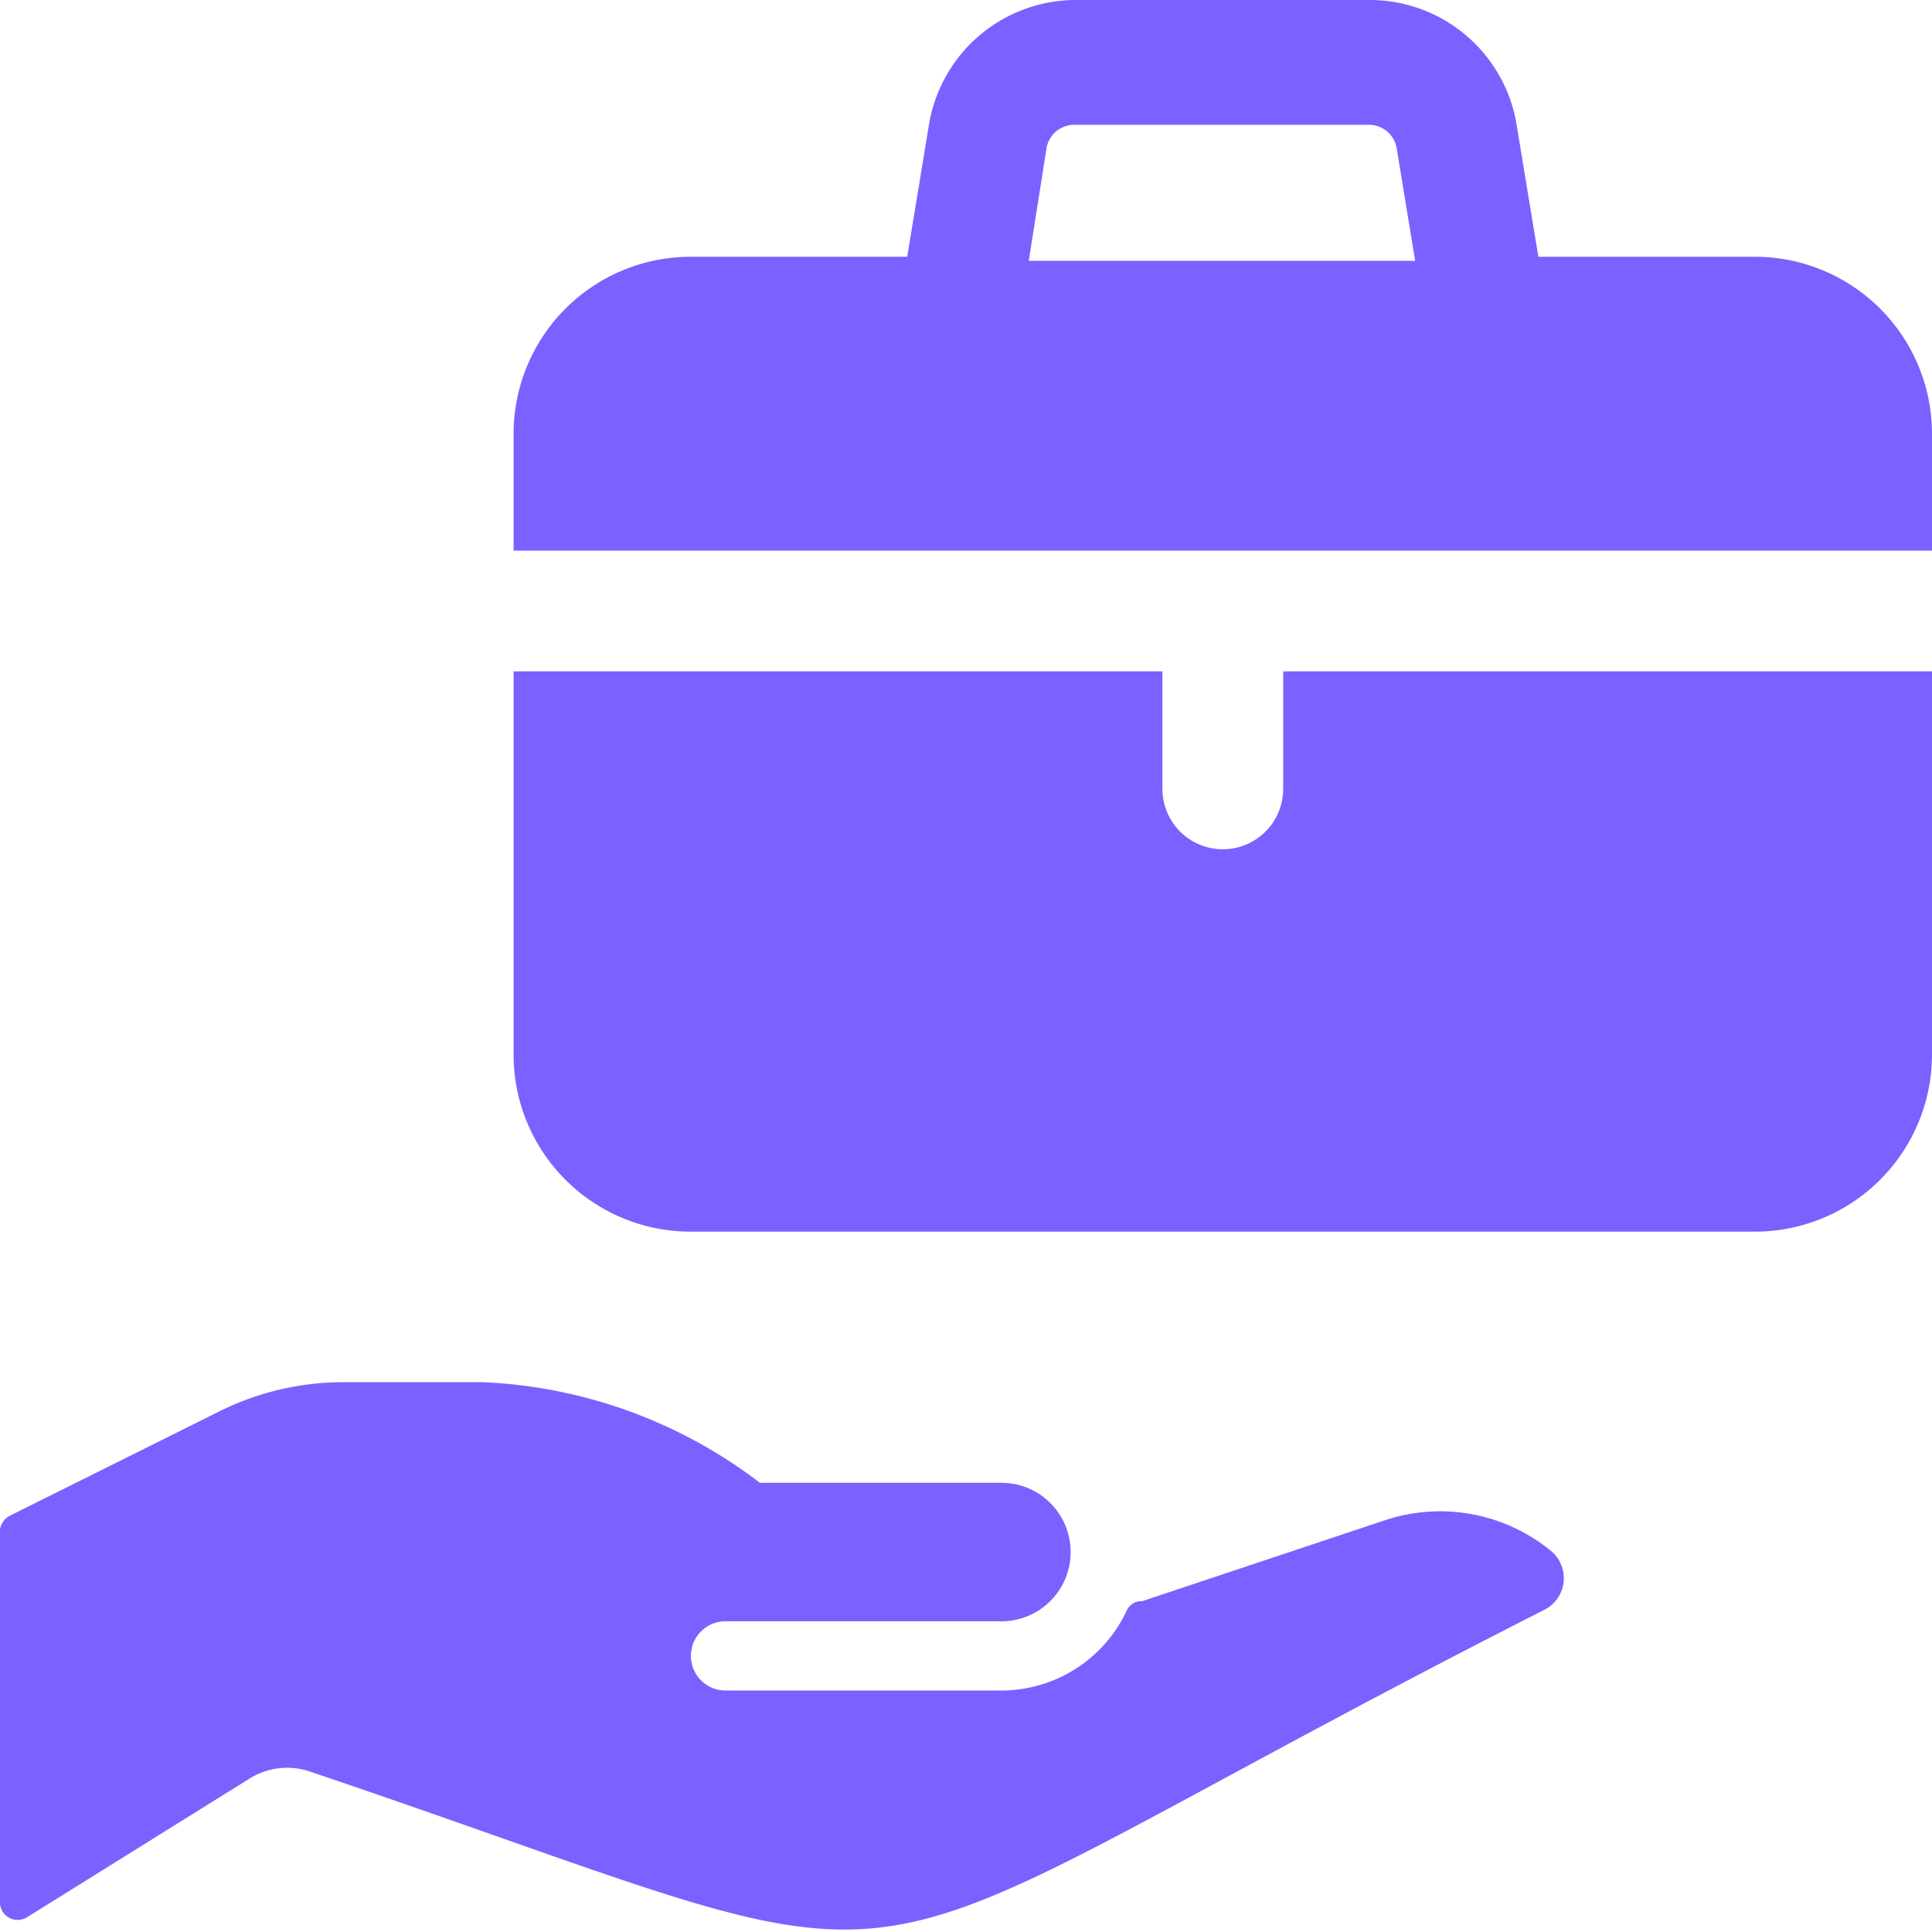 <?xml version="1.0" encoding="UTF-8"?> <svg xmlns="http://www.w3.org/2000/svg" viewBox="0 0 64 64" id="Job-Responsibility-Bag-Hand--Streamline-Ultimate.svg" height="64" width="64"><desc>Job Responsibility Bag Hand Streamline Icon: https://streamlinehq.com</desc><g><g><path d="M64 18.24V14.373a5.867 5.867 0 0 0 -5.867 -5.867h-7.173l-0.72 -4.373A4.933 4.933 0 0 0 45.333 0h-9.68a4.933 4.933 0 0 0 -4.88 4.133l-0.72 4.373H22.88a5.867 5.867 0 0 0 -5.867 5.867v3.867Zm-29.333 -13.333a0.933 0.933 0 0 1 0.933 -0.773H45.333a0.933 0.933 0 0 1 0.933 0.773l0.613 3.733h-12.8Z" fill="#7b61ff" stroke-width="1"></path><path d="M42.507 22.24V26.133a2 2 0 0 1 -4 0V22.24H17.013v12.693a5.867 5.867 0 0 0 5.867 5.867H58.133a5.867 5.867 0 0 0 5.867 -5.867V22.24Z" fill="#7b61ff" stroke-width="1"></path></g><path d="m45.84 50.373 -8 2.667A0.533 0.533 0 0 0 37.333 53.333a4.587 4.587 0 0 1 -4.187 2.667H24a1.147 1.147 0 0 1 0 -2.293h9.173a2.293 2.293 0 0 0 0 -4.587h-8A16.24 16.24 0 0 0 16 45.787H11.333a9.227 9.227 0 0 0 -4.107 0.987L0.32 50.213A0.613 0.613 0 0 0 0 50.667v12.347a0.56 0.56 0 0 0 0.293 0.507 0.587 0.587 0 0 0 0.587 0l7.36 -4.587a2.347 2.347 0 0 1 1.973 -0.267c22.827 7.707 15.2 7.733 40.933 -5.333a1.173 1.173 0 0 0 0.213 -1.973 5.787 5.787 0 0 0 -5.52 -0.987Z" fill="#7b61ff" stroke-width="1"></path></g></svg> 